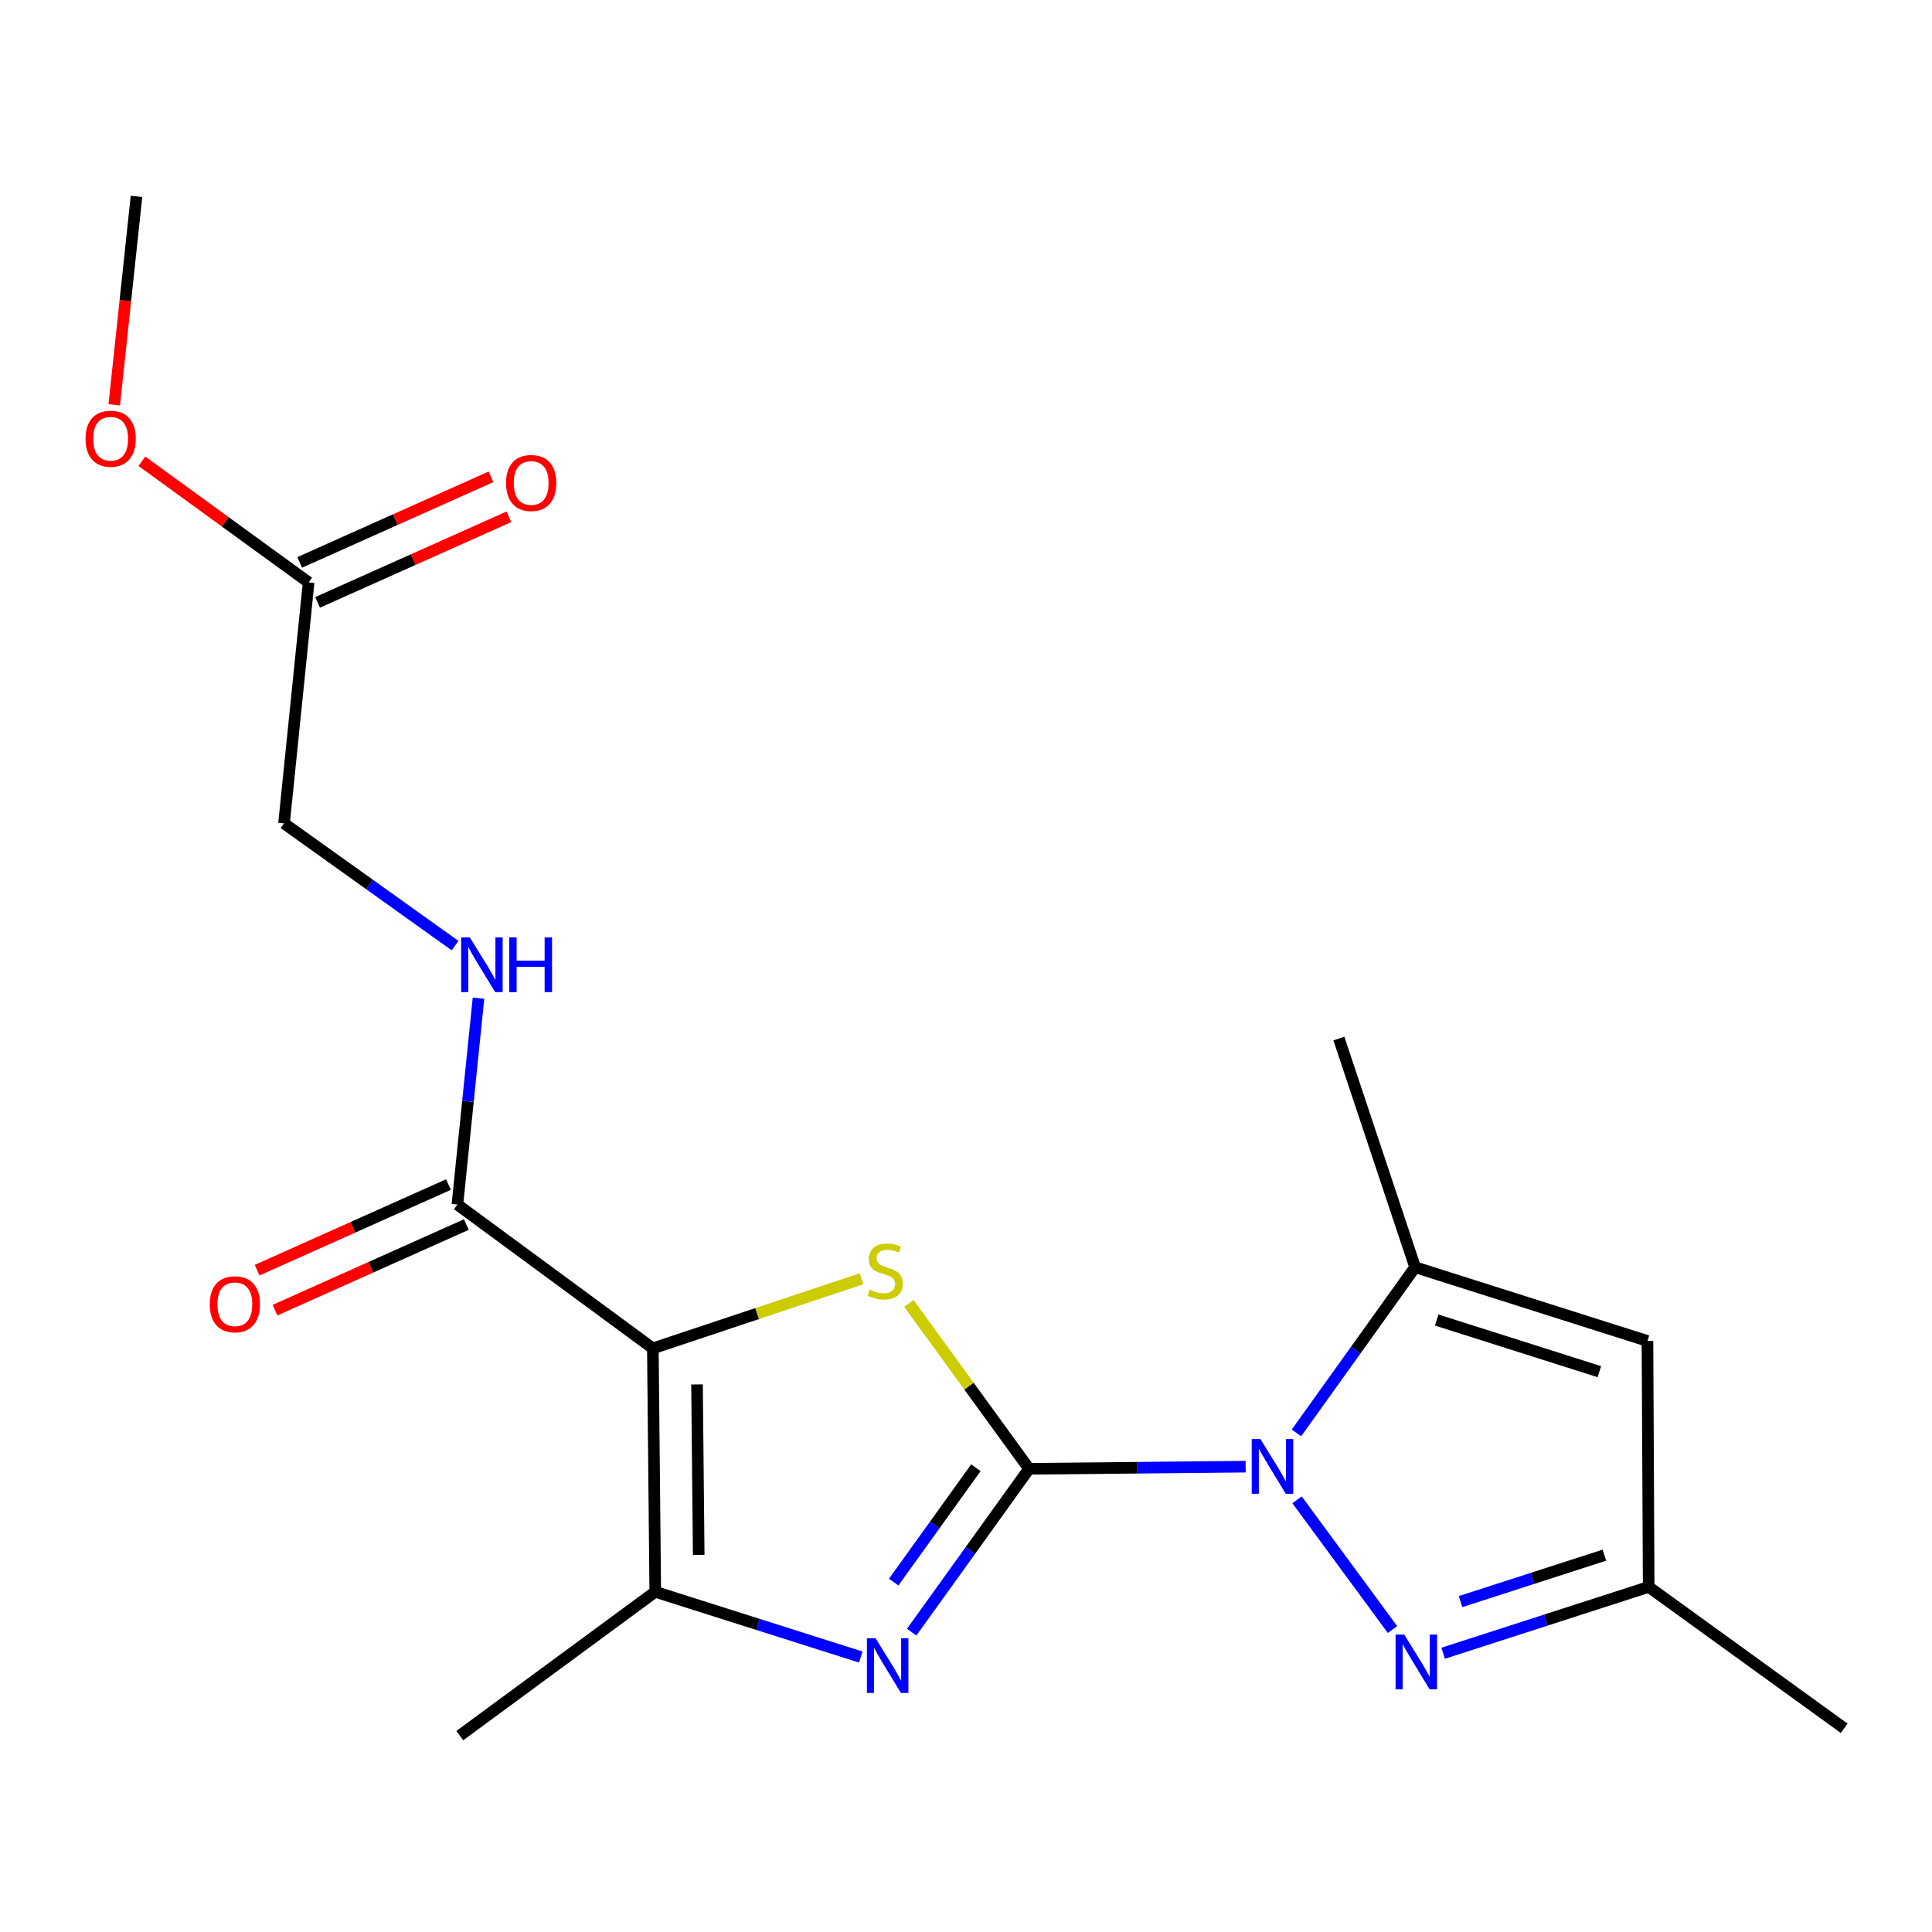 <?xml version='1.0' encoding='iso-8859-1'?>
<svg version='1.1' baseProfile='full'
              xmlns='http://www.w3.org/2000/svg'
                      xmlns:rdkit='http://www.rdkit.org/xml'
                      xmlns:xlink='http://www.w3.org/1999/xlink'
                  xml:space='preserve'
width='1000px' height='1000px' viewBox='0 0 1000 1000'>
<!-- END OF HEADER -->
<rect style='opacity:1.0;fill:#FFFFFF;stroke:none' width='1000' height='1000' x='0' y='0'> </rect>
<path class='bond-0' d='M 532.639,760.251 L 588.691,759.696' style='fill:none;fill-rule:evenodd;stroke:#000000;stroke-width:6px;stroke-linecap:butt;stroke-linejoin:miter;stroke-opacity:1' />
<path class='bond-0' d='M 588.691,759.696 L 644.742,759.142' style='fill:none;fill-rule:evenodd;stroke:#0000FF;stroke-width:6px;stroke-linecap:butt;stroke-linejoin:miter;stroke-opacity:1' />
<path class='bond-2' d='M 532.639,760.251 L 501.532,717.456' style='fill:none;fill-rule:evenodd;stroke:#000000;stroke-width:6px;stroke-linecap:butt;stroke-linejoin:miter;stroke-opacity:1' />
<path class='bond-2' d='M 501.532,717.456 L 470.425,674.661' style='fill:none;fill-rule:evenodd;stroke:#CCCC00;stroke-width:6px;stroke-linecap:butt;stroke-linejoin:miter;stroke-opacity:1' />
<path class='bond-3' d='M 532.639,760.251 L 502.259,802.526' style='fill:none;fill-rule:evenodd;stroke:#000000;stroke-width:6px;stroke-linecap:butt;stroke-linejoin:miter;stroke-opacity:1' />
<path class='bond-3' d='M 502.259,802.526 L 471.88,844.802' style='fill:none;fill-rule:evenodd;stroke:#0000FF;stroke-width:6px;stroke-linecap:butt;stroke-linejoin:miter;stroke-opacity:1' />
<path class='bond-3' d='M 505.112,759.702 L 483.846,789.294' style='fill:none;fill-rule:evenodd;stroke:#000000;stroke-width:6px;stroke-linecap:butt;stroke-linejoin:miter;stroke-opacity:1' />
<path class='bond-3' d='M 483.846,789.294 L 462.58,818.887' style='fill:none;fill-rule:evenodd;stroke:#0000FF;stroke-width:6px;stroke-linecap:butt;stroke-linejoin:miter;stroke-opacity:1' />
<path class='bond-5' d='M 671.359,776.305 L 720.748,843.443' style='fill:none;fill-rule:evenodd;stroke:#0000FF;stroke-width:6px;stroke-linecap:butt;stroke-linejoin:miter;stroke-opacity:1' />
<path class='bond-6' d='M 671.043,741.674 L 701.753,698.793' style='fill:none;fill-rule:evenodd;stroke:#0000FF;stroke-width:6px;stroke-linecap:butt;stroke-linejoin:miter;stroke-opacity:1' />
<path class='bond-6' d='M 701.753,698.793 L 732.463,655.911' style='fill:none;fill-rule:evenodd;stroke:#000000;stroke-width:6px;stroke-linecap:butt;stroke-linejoin:miter;stroke-opacity:1' />
<path class='bond-1' d='M 337.916,697.909 L 391.923,679.903' style='fill:none;fill-rule:evenodd;stroke:#000000;stroke-width:6px;stroke-linecap:butt;stroke-linejoin:miter;stroke-opacity:1' />
<path class='bond-1' d='M 391.923,679.903 L 445.929,661.897' style='fill:none;fill-rule:evenodd;stroke:#CCCC00;stroke-width:6px;stroke-linecap:butt;stroke-linejoin:miter;stroke-opacity:1' />
<path class='bond-8' d='M 337.916,697.909 L 236.751,623.474' style='fill:none;fill-rule:evenodd;stroke:#000000;stroke-width:6px;stroke-linecap:butt;stroke-linejoin:miter;stroke-opacity:1' />
<path class='bond-20' d='M 337.916,697.909 L 339.163,823.916' style='fill:none;fill-rule:evenodd;stroke:#000000;stroke-width:6px;stroke-linecap:butt;stroke-linejoin:miter;stroke-opacity:1' />
<path class='bond-20' d='M 360.777,716.586 L 361.65,804.79' style='fill:none;fill-rule:evenodd;stroke:#000000;stroke-width:6px;stroke-linecap:butt;stroke-linejoin:miter;stroke-opacity:1' />
<path class='bond-4' d='M 445.556,857.686 L 392.36,840.801' style='fill:none;fill-rule:evenodd;stroke:#0000FF;stroke-width:6px;stroke-linecap:butt;stroke-linejoin:miter;stroke-opacity:1' />
<path class='bond-4' d='M 392.36,840.801 L 339.163,823.916' style='fill:none;fill-rule:evenodd;stroke:#000000;stroke-width:6px;stroke-linecap:butt;stroke-linejoin:miter;stroke-opacity:1' />
<path class='bond-15' d='M 339.163,823.916 L 237.998,898.351' style='fill:none;fill-rule:evenodd;stroke:#000000;stroke-width:6px;stroke-linecap:butt;stroke-linejoin:miter;stroke-opacity:1' />
<path class='bond-9' d='M 746.98,855.719 L 800.167,838.545' style='fill:none;fill-rule:evenodd;stroke:#0000FF;stroke-width:6px;stroke-linecap:butt;stroke-linejoin:miter;stroke-opacity:1' />
<path class='bond-9' d='M 800.167,838.545 L 853.355,821.371' style='fill:none;fill-rule:evenodd;stroke:#000000;stroke-width:6px;stroke-linecap:butt;stroke-linejoin:miter;stroke-opacity:1' />
<path class='bond-9' d='M 755.969,828.99 L 793.2,816.968' style='fill:none;fill-rule:evenodd;stroke:#0000FF;stroke-width:6px;stroke-linecap:butt;stroke-linejoin:miter;stroke-opacity:1' />
<path class='bond-9' d='M 793.2,816.968 L 830.431,804.946' style='fill:none;fill-rule:evenodd;stroke:#000000;stroke-width:6px;stroke-linecap:butt;stroke-linejoin:miter;stroke-opacity:1' />
<path class='bond-7' d='M 732.463,655.911 L 852.725,694.092' style='fill:none;fill-rule:evenodd;stroke:#000000;stroke-width:6px;stroke-linecap:butt;stroke-linejoin:miter;stroke-opacity:1' />
<path class='bond-7' d='M 743.641,683.25 L 827.824,709.977' style='fill:none;fill-rule:evenodd;stroke:#000000;stroke-width:6px;stroke-linecap:butt;stroke-linejoin:miter;stroke-opacity:1' />
<path class='bond-17' d='M 732.463,655.911 L 692.997,537.551' style='fill:none;fill-rule:evenodd;stroke:#000000;stroke-width:6px;stroke-linecap:butt;stroke-linejoin:miter;stroke-opacity:1' />
<path class='bond-21' d='M 852.725,694.092 L 853.355,821.371' style='fill:none;fill-rule:evenodd;stroke:#000000;stroke-width:6px;stroke-linecap:butt;stroke-linejoin:miter;stroke-opacity:1' />
<path class='bond-10' d='M 236.751,623.474 L 242.21,570.062' style='fill:none;fill-rule:evenodd;stroke:#000000;stroke-width:6px;stroke-linecap:butt;stroke-linejoin:miter;stroke-opacity:1' />
<path class='bond-10' d='M 242.21,570.062 L 247.67,516.649' style='fill:none;fill-rule:evenodd;stroke:#0000FF;stroke-width:6px;stroke-linecap:butt;stroke-linejoin:miter;stroke-opacity:1' />
<path class='bond-12' d='M 232.121,613.126 L 182.605,635.279' style='fill:none;fill-rule:evenodd;stroke:#000000;stroke-width:6px;stroke-linecap:butt;stroke-linejoin:miter;stroke-opacity:1' />
<path class='bond-12' d='M 182.605,635.279 L 133.09,657.432' style='fill:none;fill-rule:evenodd;stroke:#FF0000;stroke-width:6px;stroke-linecap:butt;stroke-linejoin:miter;stroke-opacity:1' />
<path class='bond-12' d='M 241.381,633.823 L 191.865,655.976' style='fill:none;fill-rule:evenodd;stroke:#000000;stroke-width:6px;stroke-linecap:butt;stroke-linejoin:miter;stroke-opacity:1' />
<path class='bond-12' d='M 191.865,655.976 L 142.35,678.129' style='fill:none;fill-rule:evenodd;stroke:#FF0000;stroke-width:6px;stroke-linecap:butt;stroke-linejoin:miter;stroke-opacity:1' />
<path class='bond-18' d='M 853.355,821.371 L 954.545,894.559' style='fill:none;fill-rule:evenodd;stroke:#000000;stroke-width:6px;stroke-linecap:butt;stroke-linejoin:miter;stroke-opacity:1' />
<path class='bond-14' d='M 235.549,489.447 L 191.28,457.815' style='fill:none;fill-rule:evenodd;stroke:#0000FF;stroke-width:6px;stroke-linecap:butt;stroke-linejoin:miter;stroke-opacity:1' />
<path class='bond-14' d='M 191.28,457.815 L 147.011,426.182' style='fill:none;fill-rule:evenodd;stroke:#000000;stroke-width:6px;stroke-linecap:butt;stroke-linejoin:miter;stroke-opacity:1' />
<path class='bond-11' d='M 159.746,301.448 L 147.011,426.182' style='fill:none;fill-rule:evenodd;stroke:#000000;stroke-width:6px;stroke-linecap:butt;stroke-linejoin:miter;stroke-opacity:1' />
<path class='bond-13' d='M 164.376,311.797 L 213.892,289.644' style='fill:none;fill-rule:evenodd;stroke:#000000;stroke-width:6px;stroke-linecap:butt;stroke-linejoin:miter;stroke-opacity:1' />
<path class='bond-13' d='M 213.892,289.644 L 263.407,267.491' style='fill:none;fill-rule:evenodd;stroke:#FF0000;stroke-width:6px;stroke-linecap:butt;stroke-linejoin:miter;stroke-opacity:1' />
<path class='bond-13' d='M 155.116,291.1 L 204.632,268.946' style='fill:none;fill-rule:evenodd;stroke:#000000;stroke-width:6px;stroke-linecap:butt;stroke-linejoin:miter;stroke-opacity:1' />
<path class='bond-13' d='M 204.632,268.946 L 254.147,246.793' style='fill:none;fill-rule:evenodd;stroke:#FF0000;stroke-width:6px;stroke-linecap:butt;stroke-linejoin:miter;stroke-opacity:1' />
<path class='bond-16' d='M 159.746,301.448 L 116.592,270.097' style='fill:none;fill-rule:evenodd;stroke:#000000;stroke-width:6px;stroke-linecap:butt;stroke-linejoin:miter;stroke-opacity:1' />
<path class='bond-16' d='M 116.592,270.097 L 73.437,238.746' style='fill:none;fill-rule:evenodd;stroke:#FF0000;stroke-width:6px;stroke-linecap:butt;stroke-linejoin:miter;stroke-opacity:1' />
<path class='bond-19' d='M 59.135,209.529 L 64.892,155.589' style='fill:none;fill-rule:evenodd;stroke:#FF0000;stroke-width:6px;stroke-linecap:butt;stroke-linejoin:miter;stroke-opacity:1' />
<path class='bond-19' d='M 64.892,155.589 L 70.649,101.649' style='fill:none;fill-rule:evenodd;stroke:#000000;stroke-width:6px;stroke-linecap:butt;stroke-linejoin:miter;stroke-opacity:1' />
<path  class='atom-1' d='M 652.372 744.844
L 661.652 759.844
Q 662.572 761.324, 664.052 764.004
Q 665.532 766.684, 665.612 766.844
L 665.612 744.844
L 669.372 744.844
L 669.372 773.164
L 665.492 773.164
L 655.532 756.764
Q 654.372 754.844, 653.132 752.644
Q 651.932 750.444, 651.572 749.764
L 651.572 773.164
L 647.892 773.164
L 647.892 744.844
L 652.372 744.844
' fill='#0000FF'/>
<path  class='atom-3' d='M 450.179 667.534
Q 450.499 667.654, 451.819 668.214
Q 453.139 668.774, 454.579 669.134
Q 456.059 669.454, 457.499 669.454
Q 460.179 669.454, 461.739 668.174
Q 463.299 666.854, 463.299 664.574
Q 463.299 663.014, 462.499 662.054
Q 461.739 661.094, 460.539 660.574
Q 459.339 660.054, 457.339 659.454
Q 454.819 658.694, 453.299 657.974
Q 451.819 657.254, 450.739 655.734
Q 449.699 654.214, 449.699 651.654
Q 449.699 648.094, 452.099 645.894
Q 454.539 643.694, 459.339 643.694
Q 462.619 643.694, 466.339 645.254
L 465.419 648.334
Q 462.019 646.934, 459.459 646.934
Q 456.699 646.934, 455.179 648.094
Q 453.659 649.214, 453.699 651.174
Q 453.699 652.694, 454.459 653.614
Q 455.259 654.534, 456.379 655.054
Q 457.539 655.574, 459.459 656.174
Q 462.019 656.974, 463.539 657.774
Q 465.059 658.574, 466.139 660.214
Q 467.259 661.814, 467.259 664.574
Q 467.259 668.494, 464.619 670.614
Q 462.019 672.694, 457.659 672.694
Q 455.139 672.694, 453.219 672.134
Q 451.339 671.614, 449.099 670.694
L 450.179 667.534
' fill='#CCCC00'/>
<path  class='atom-4' d='M 453.191 847.937
L 462.471 862.937
Q 463.391 864.417, 464.871 867.097
Q 466.351 869.777, 466.431 869.937
L 466.431 847.937
L 470.191 847.937
L 470.191 876.257
L 466.311 876.257
L 456.351 859.857
Q 455.191 857.937, 453.951 855.737
Q 452.751 853.537, 452.391 852.857
L 452.391 876.257
L 448.711 876.257
L 448.711 847.937
L 453.191 847.937
' fill='#0000FF'/>
<path  class='atom-6' d='M 726.82 846.047
L 736.1 861.047
Q 737.02 862.527, 738.5 865.207
Q 739.98 867.887, 740.06 868.047
L 740.06 846.047
L 743.82 846.047
L 743.82 874.367
L 739.94 874.367
L 729.98 857.967
Q 728.82 856.047, 727.58 853.847
Q 726.38 851.647, 726.02 850.967
L 726.02 874.367
L 722.34 874.367
L 722.34 846.047
L 726.82 846.047
' fill='#0000FF'/>
<path  class='atom-11' d='M 243.176 485.21
L 252.456 500.21
Q 253.376 501.69, 254.856 504.37
Q 256.336 507.05, 256.416 507.21
L 256.416 485.21
L 260.176 485.21
L 260.176 513.53
L 256.296 513.53
L 246.336 497.13
Q 245.176 495.21, 243.936 493.01
Q 242.736 490.81, 242.376 490.13
L 242.376 513.53
L 238.696 513.53
L 238.696 485.21
L 243.176 485.21
' fill='#0000FF'/>
<path  class='atom-11' d='M 263.576 485.21
L 267.416 485.21
L 267.416 497.25
L 281.896 497.25
L 281.896 485.21
L 285.736 485.21
L 285.736 513.53
L 281.896 513.53
L 281.896 500.45
L 267.416 500.45
L 267.416 513.53
L 263.576 513.53
L 263.576 485.21
' fill='#0000FF'/>
<path  class='atom-13' d='M 108.565 675.088
Q 108.565 668.288, 111.925 664.488
Q 115.285 660.688, 121.565 660.688
Q 127.845 660.688, 131.205 664.488
Q 134.565 668.288, 134.565 675.088
Q 134.565 681.968, 131.165 685.888
Q 127.765 689.768, 121.565 689.768
Q 115.325 689.768, 111.925 685.888
Q 108.565 682.008, 108.565 675.088
M 121.565 686.568
Q 125.885 686.568, 128.205 683.688
Q 130.565 680.768, 130.565 675.088
Q 130.565 669.528, 128.205 666.728
Q 125.885 663.888, 121.565 663.888
Q 117.245 663.888, 114.885 666.688
Q 112.565 669.488, 112.565 675.088
Q 112.565 680.808, 114.885 683.688
Q 117.245 686.568, 121.565 686.568
' fill='#FF0000'/>
<path  class='atom-14' d='M 261.932 249.994
Q 261.932 243.194, 265.292 239.394
Q 268.652 235.594, 274.932 235.594
Q 281.212 235.594, 284.572 239.394
Q 287.932 243.194, 287.932 249.994
Q 287.932 256.874, 284.532 260.794
Q 281.132 264.674, 274.932 264.674
Q 268.692 264.674, 265.292 260.794
Q 261.932 256.914, 261.932 249.994
M 274.932 261.474
Q 279.252 261.474, 281.572 258.594
Q 283.932 255.674, 283.932 249.994
Q 283.932 244.434, 281.572 241.634
Q 279.252 238.794, 274.932 238.794
Q 270.612 238.794, 268.252 241.594
Q 265.932 244.394, 265.932 249.994
Q 265.932 255.714, 268.252 258.594
Q 270.612 261.474, 274.932 261.474
' fill='#FF0000'/>
<path  class='atom-17' d='M 44.271 227.081
Q 44.271 220.281, 47.631 216.481
Q 50.991 212.681, 57.271 212.681
Q 63.551 212.681, 66.911 216.481
Q 70.271 220.281, 70.271 227.081
Q 70.271 233.961, 66.871 237.881
Q 63.471 241.761, 57.271 241.761
Q 51.031 241.761, 47.631 237.881
Q 44.271 234.001, 44.271 227.081
M 57.271 238.561
Q 61.591 238.561, 63.911 235.681
Q 66.271 232.761, 66.271 227.081
Q 66.271 221.521, 63.911 218.721
Q 61.591 215.881, 57.271 215.881
Q 52.951 215.881, 50.591 218.681
Q 48.271 221.481, 48.271 227.081
Q 48.271 232.801, 50.591 235.681
Q 52.951 238.561, 57.271 238.561
' fill='#FF0000'/>
</svg>
